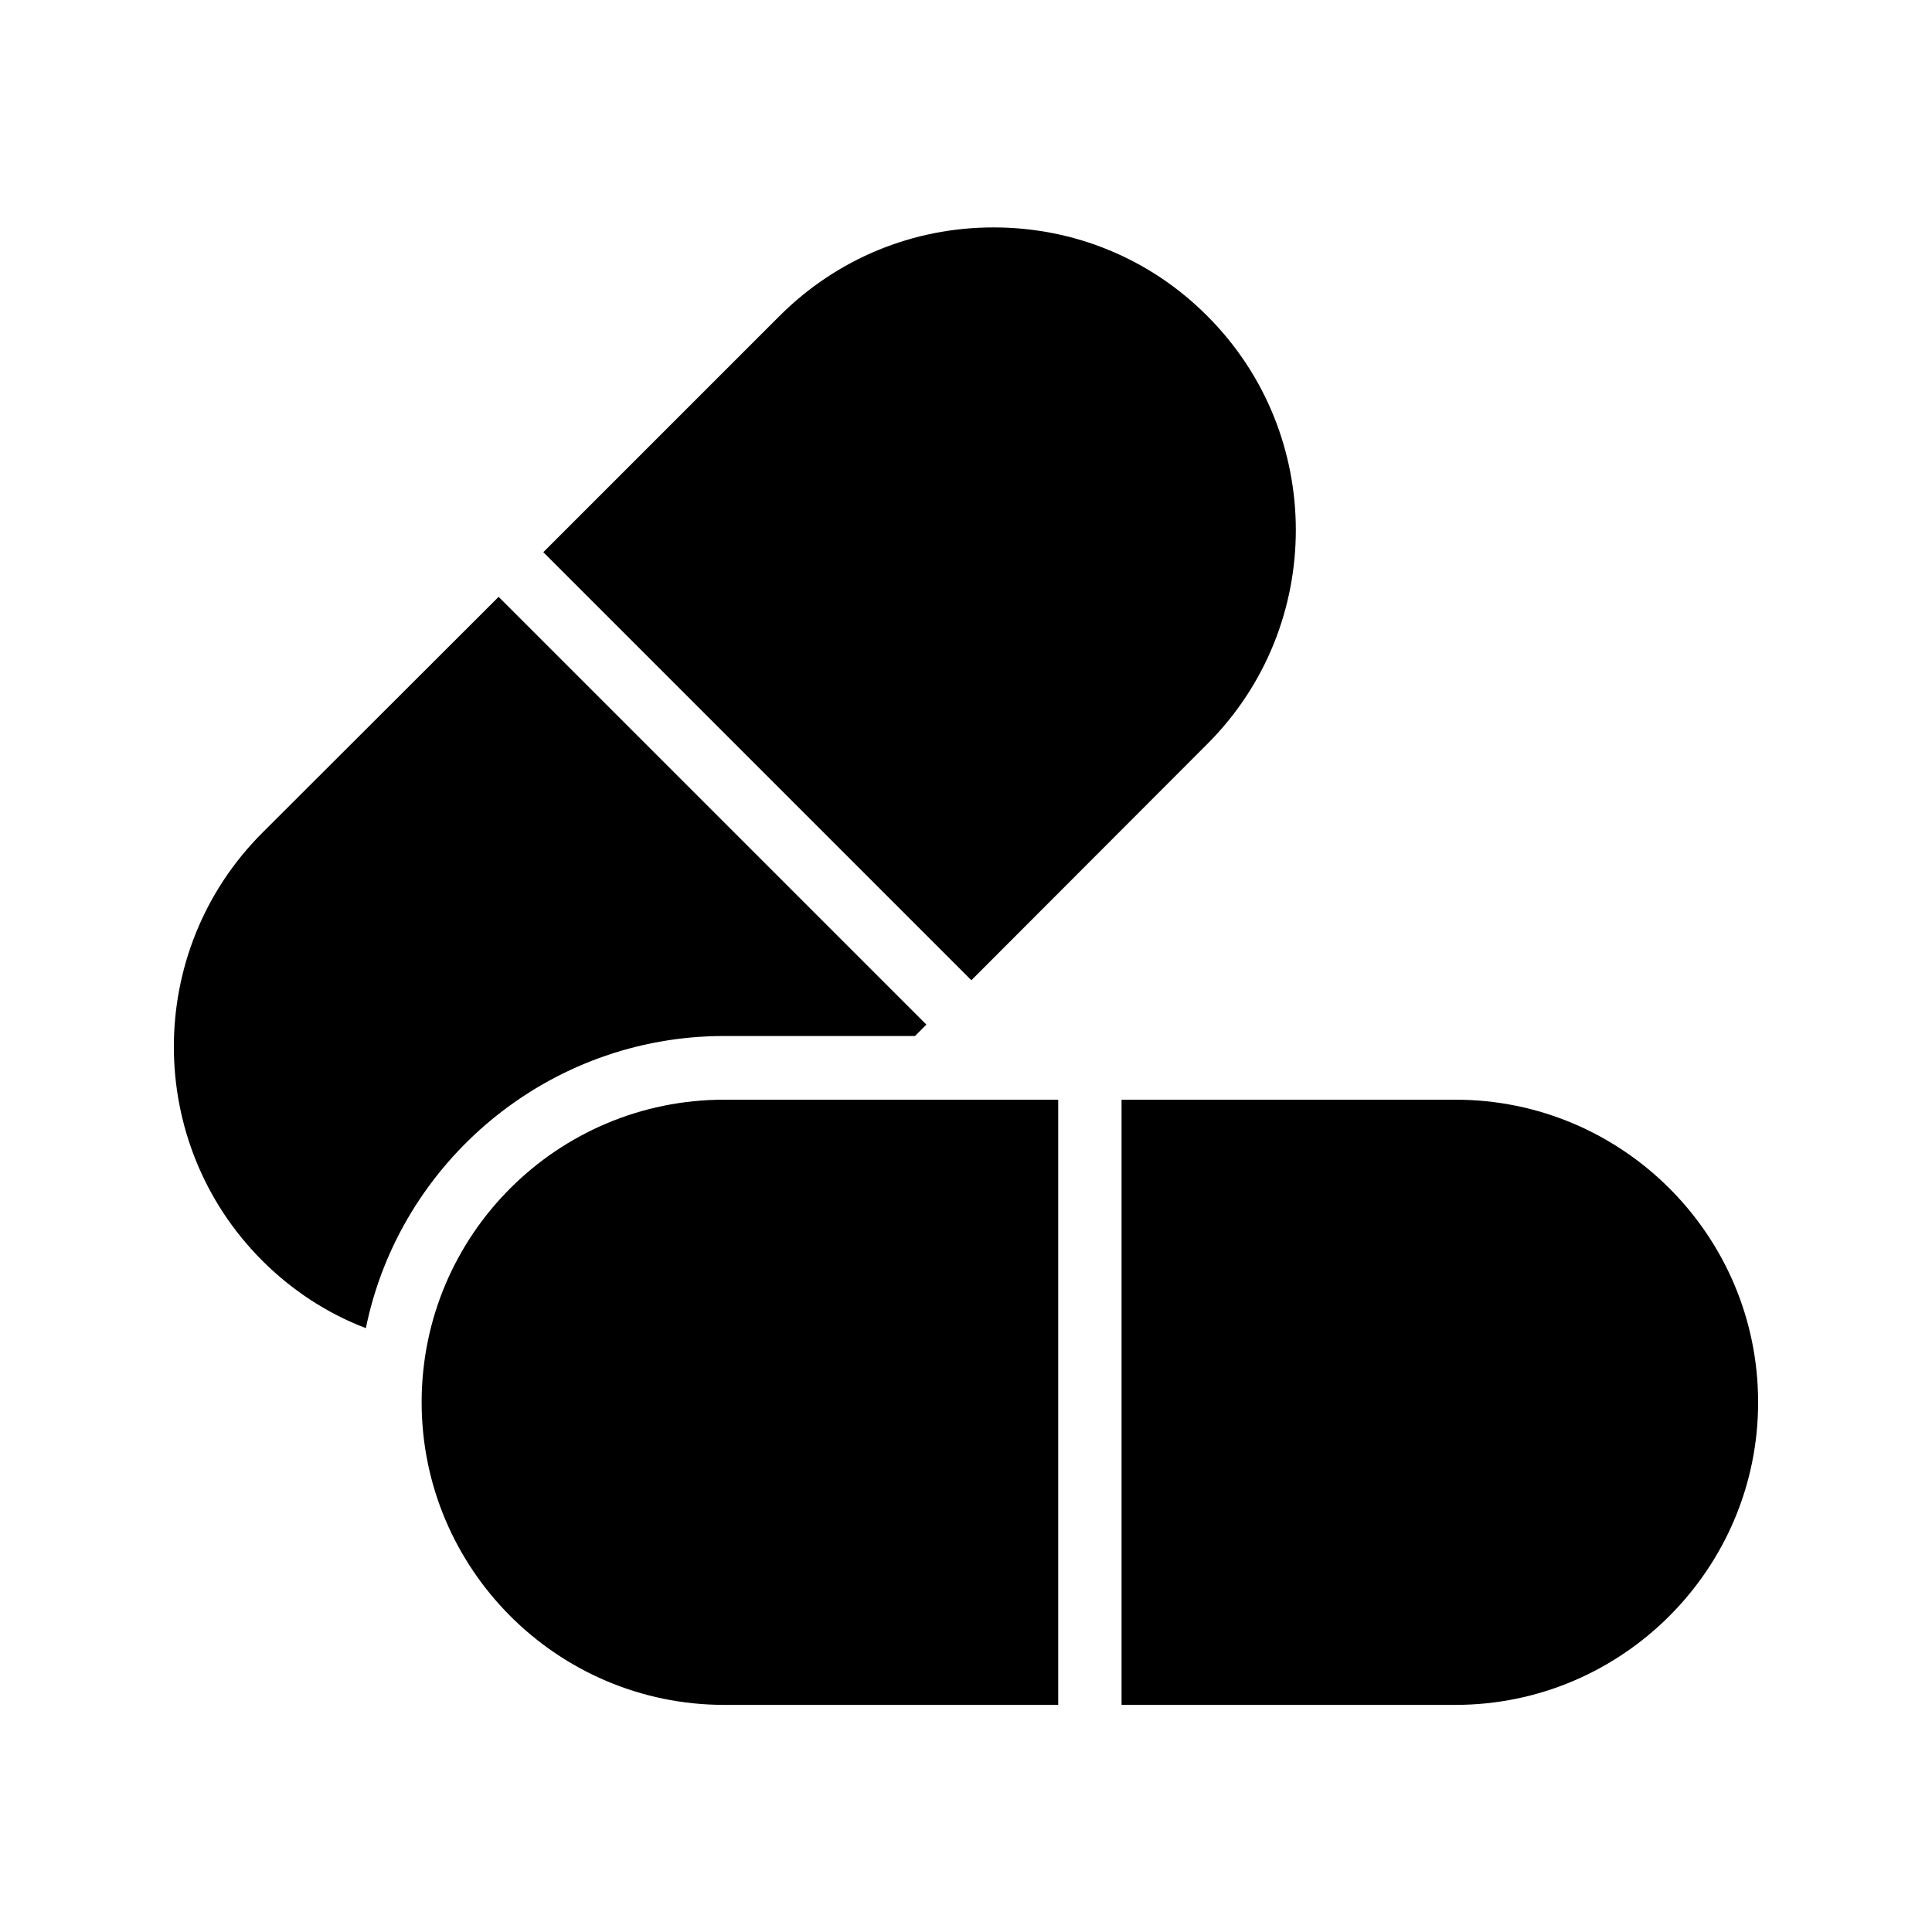 <?xml version="1.0" encoding="UTF-8"?>
<!-- Uploaded to: ICON Repo, www.iconrepo.com, Generator: ICON Repo Mixer Tools -->
<svg fill="#000000" width="800px" height="800px" version="1.1" viewBox="144 144 512 512" xmlns="http://www.w3.org/2000/svg">
 <g>
  <path d="m463.98 227.78c-15.113-15.199-35.266-23.512-56.68-23.512-21.41 0-41.562 8.312-56.762 23.512l-62.555 62.555 113.44 113.44 62.555-62.641c31.238-31.234 31.238-82.121 0-113.36z"/>
  <path d="m529.73 435.43h-88.504v160.38h88.504c44.168 0 80.191-36.023 80.191-80.191-0.004-44.332-36.023-80.188-80.191-80.188z"/>
  <path d="m240.96 495.97c8.984-44.082 48.199-77.418 94.969-77.418h50.551l3.023-3.023-113.36-113.36-62.645 62.555c-31.234 31.234-31.234 82.121 0 113.36 7.894 7.894 17.297 14.027 27.457 17.887z"/>
  <path d="m255.74 515.62c0 44.168 35.938 80.191 80.191 80.191h88.504v-160.38h-88.508c-44.25 0-80.188 35.855-80.188 80.188z"/>
 </g>
</svg>